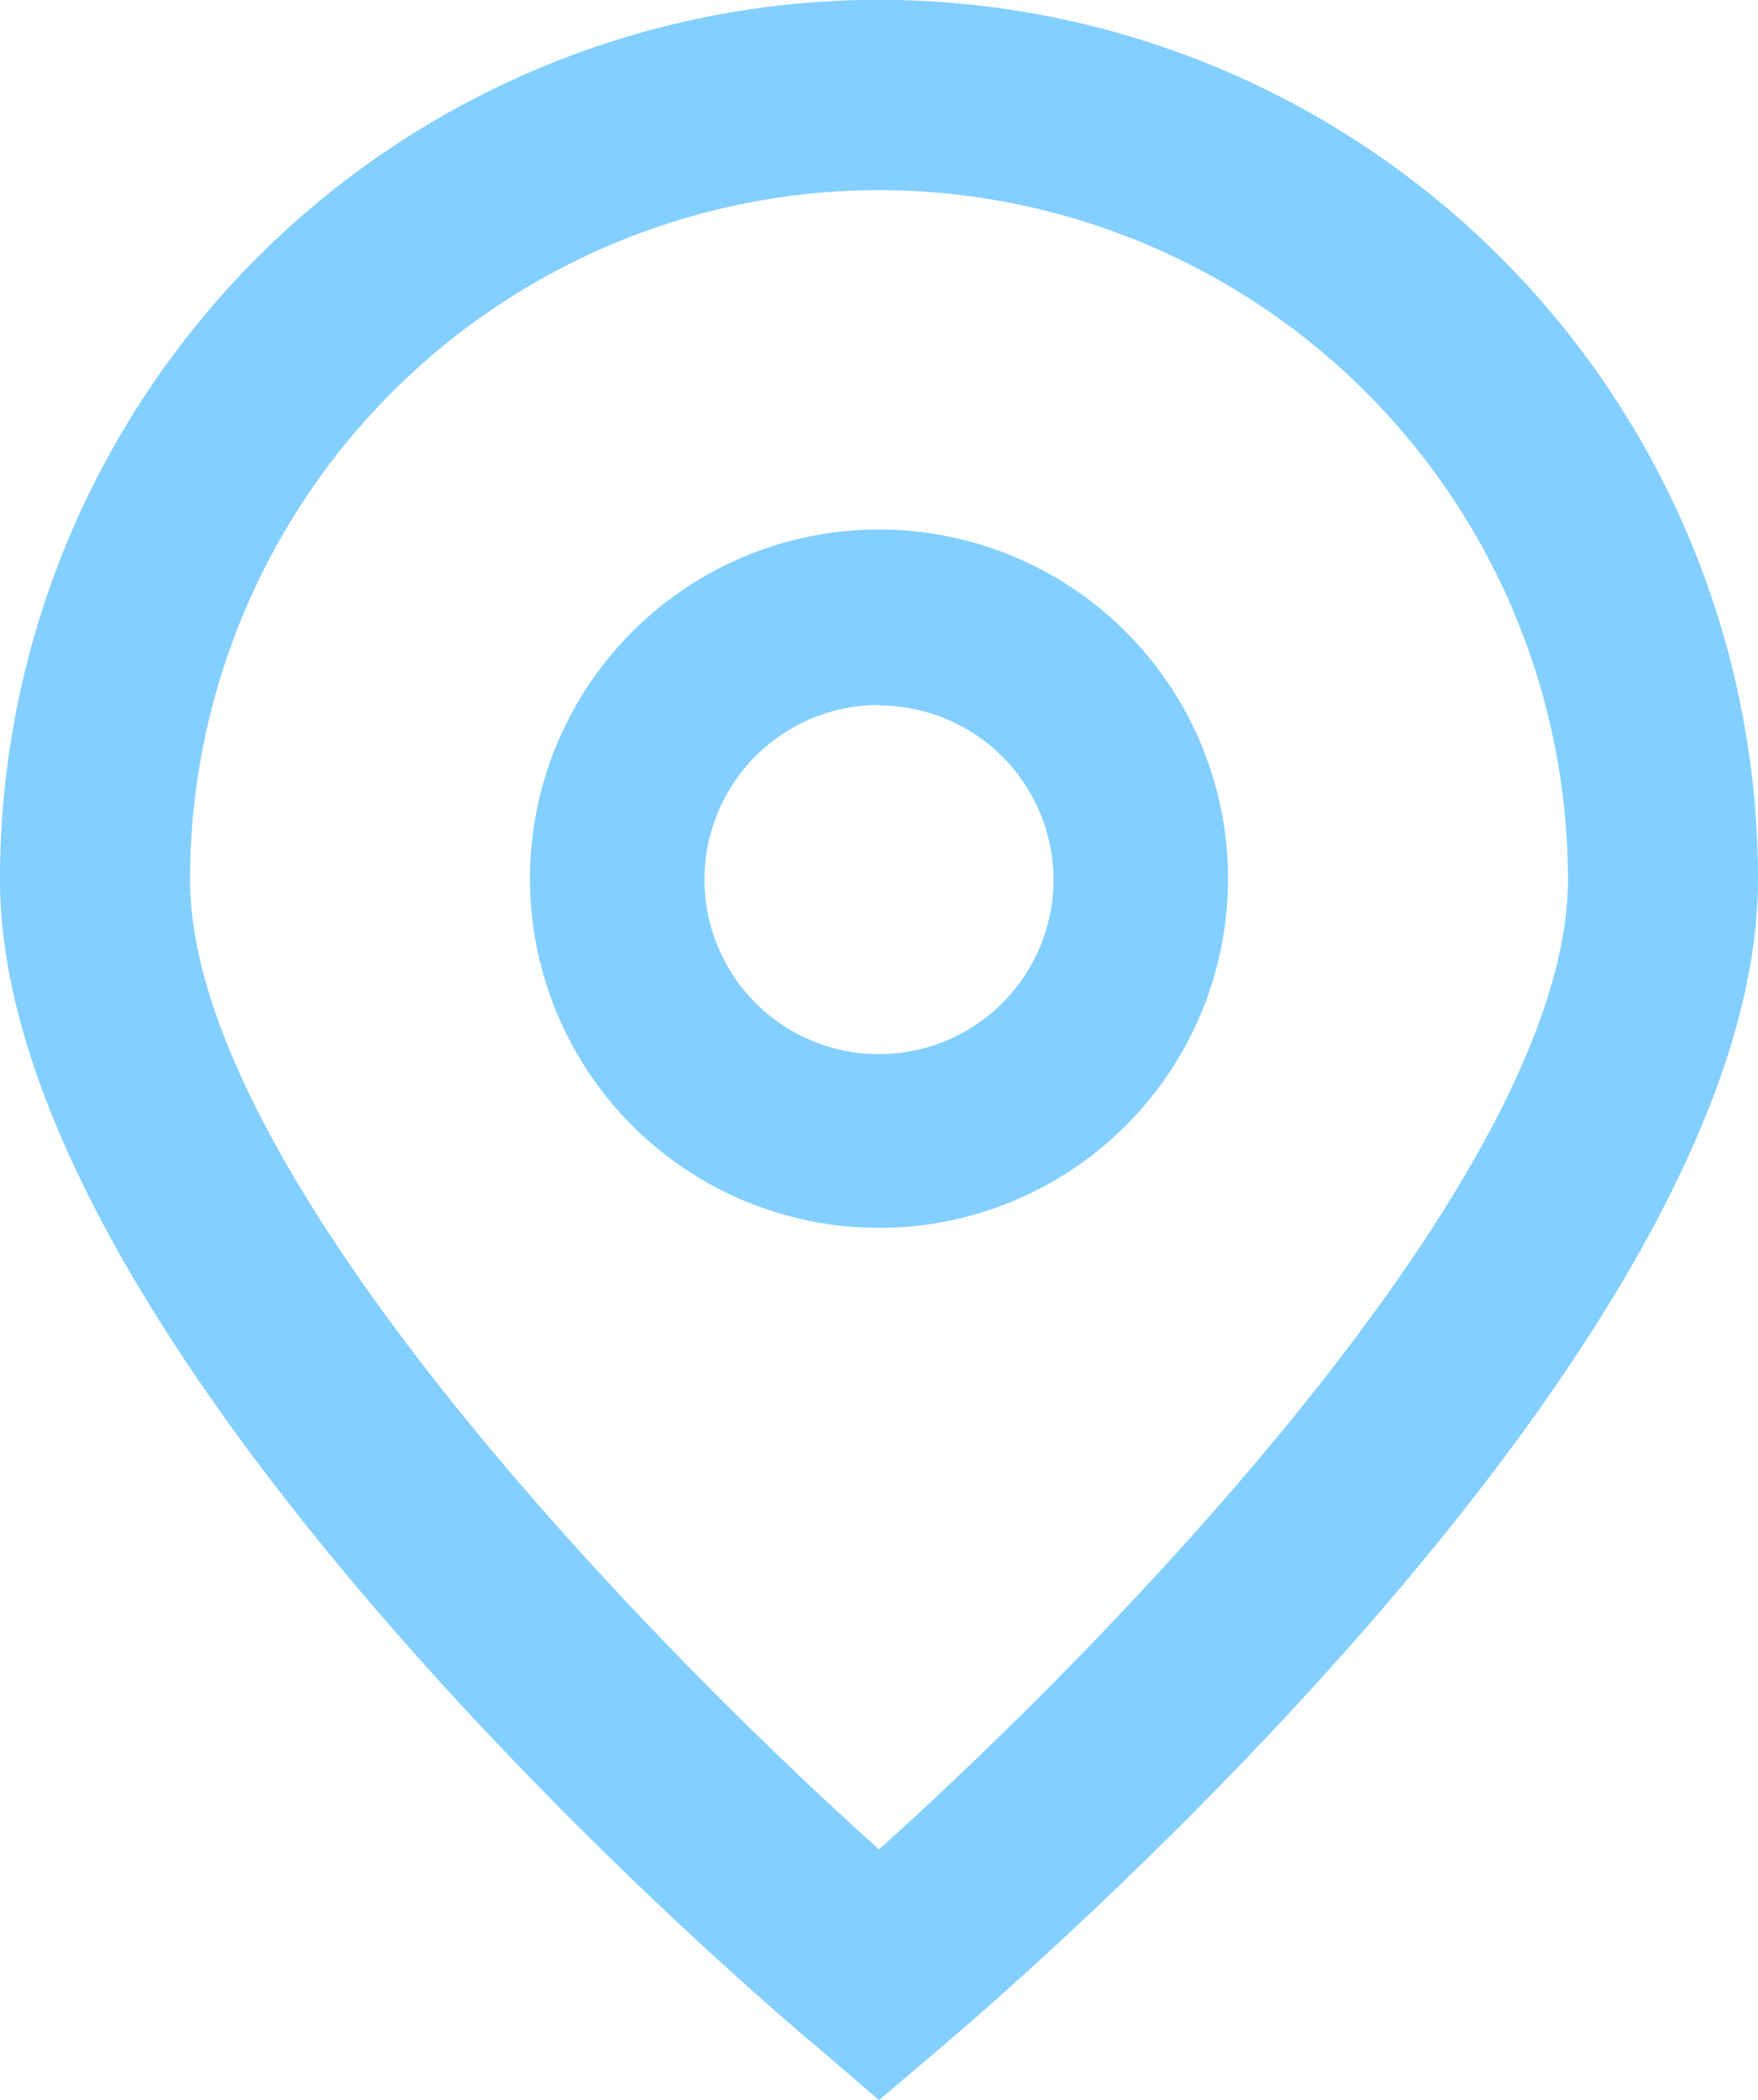 <svg id="_01_align_center" xmlns="http://www.w3.org/2000/svg" width="10.074" height="12.029" viewBox="0 0 10.074 12.029">
  <path id="Path_70" data-name="Path 70" d="M45.762,12.227l-.349-.3c-.482-.4-4.688-4.036-4.688-6.693a5.037,5.037,0,0,1,10.074,0c0,2.657-4.206,6.289-4.686,6.695Zm0-10.94a3.952,3.952,0,0,0-3.948,3.948c0,1.669,2.588,4.336,3.948,5.556C47.122,9.57,49.71,6.9,49.71,5.235A3.952,3.952,0,0,0,45.762,1.287Z" transform="translate(-40.725 -0.198)" fill="#83cfff"/>
  <path id="Path_71" data-name="Path 71" d="M172.123,133.592a2,2,0,1,1,2-2A2,2,0,0,1,172.123,133.592Zm0-2.995a1,1,0,1,0,1,1A1,1,0,0,0,172.123,130.6Z" transform="translate(-167.086 -126.559)" fill="#83cfff"/>
</svg>
